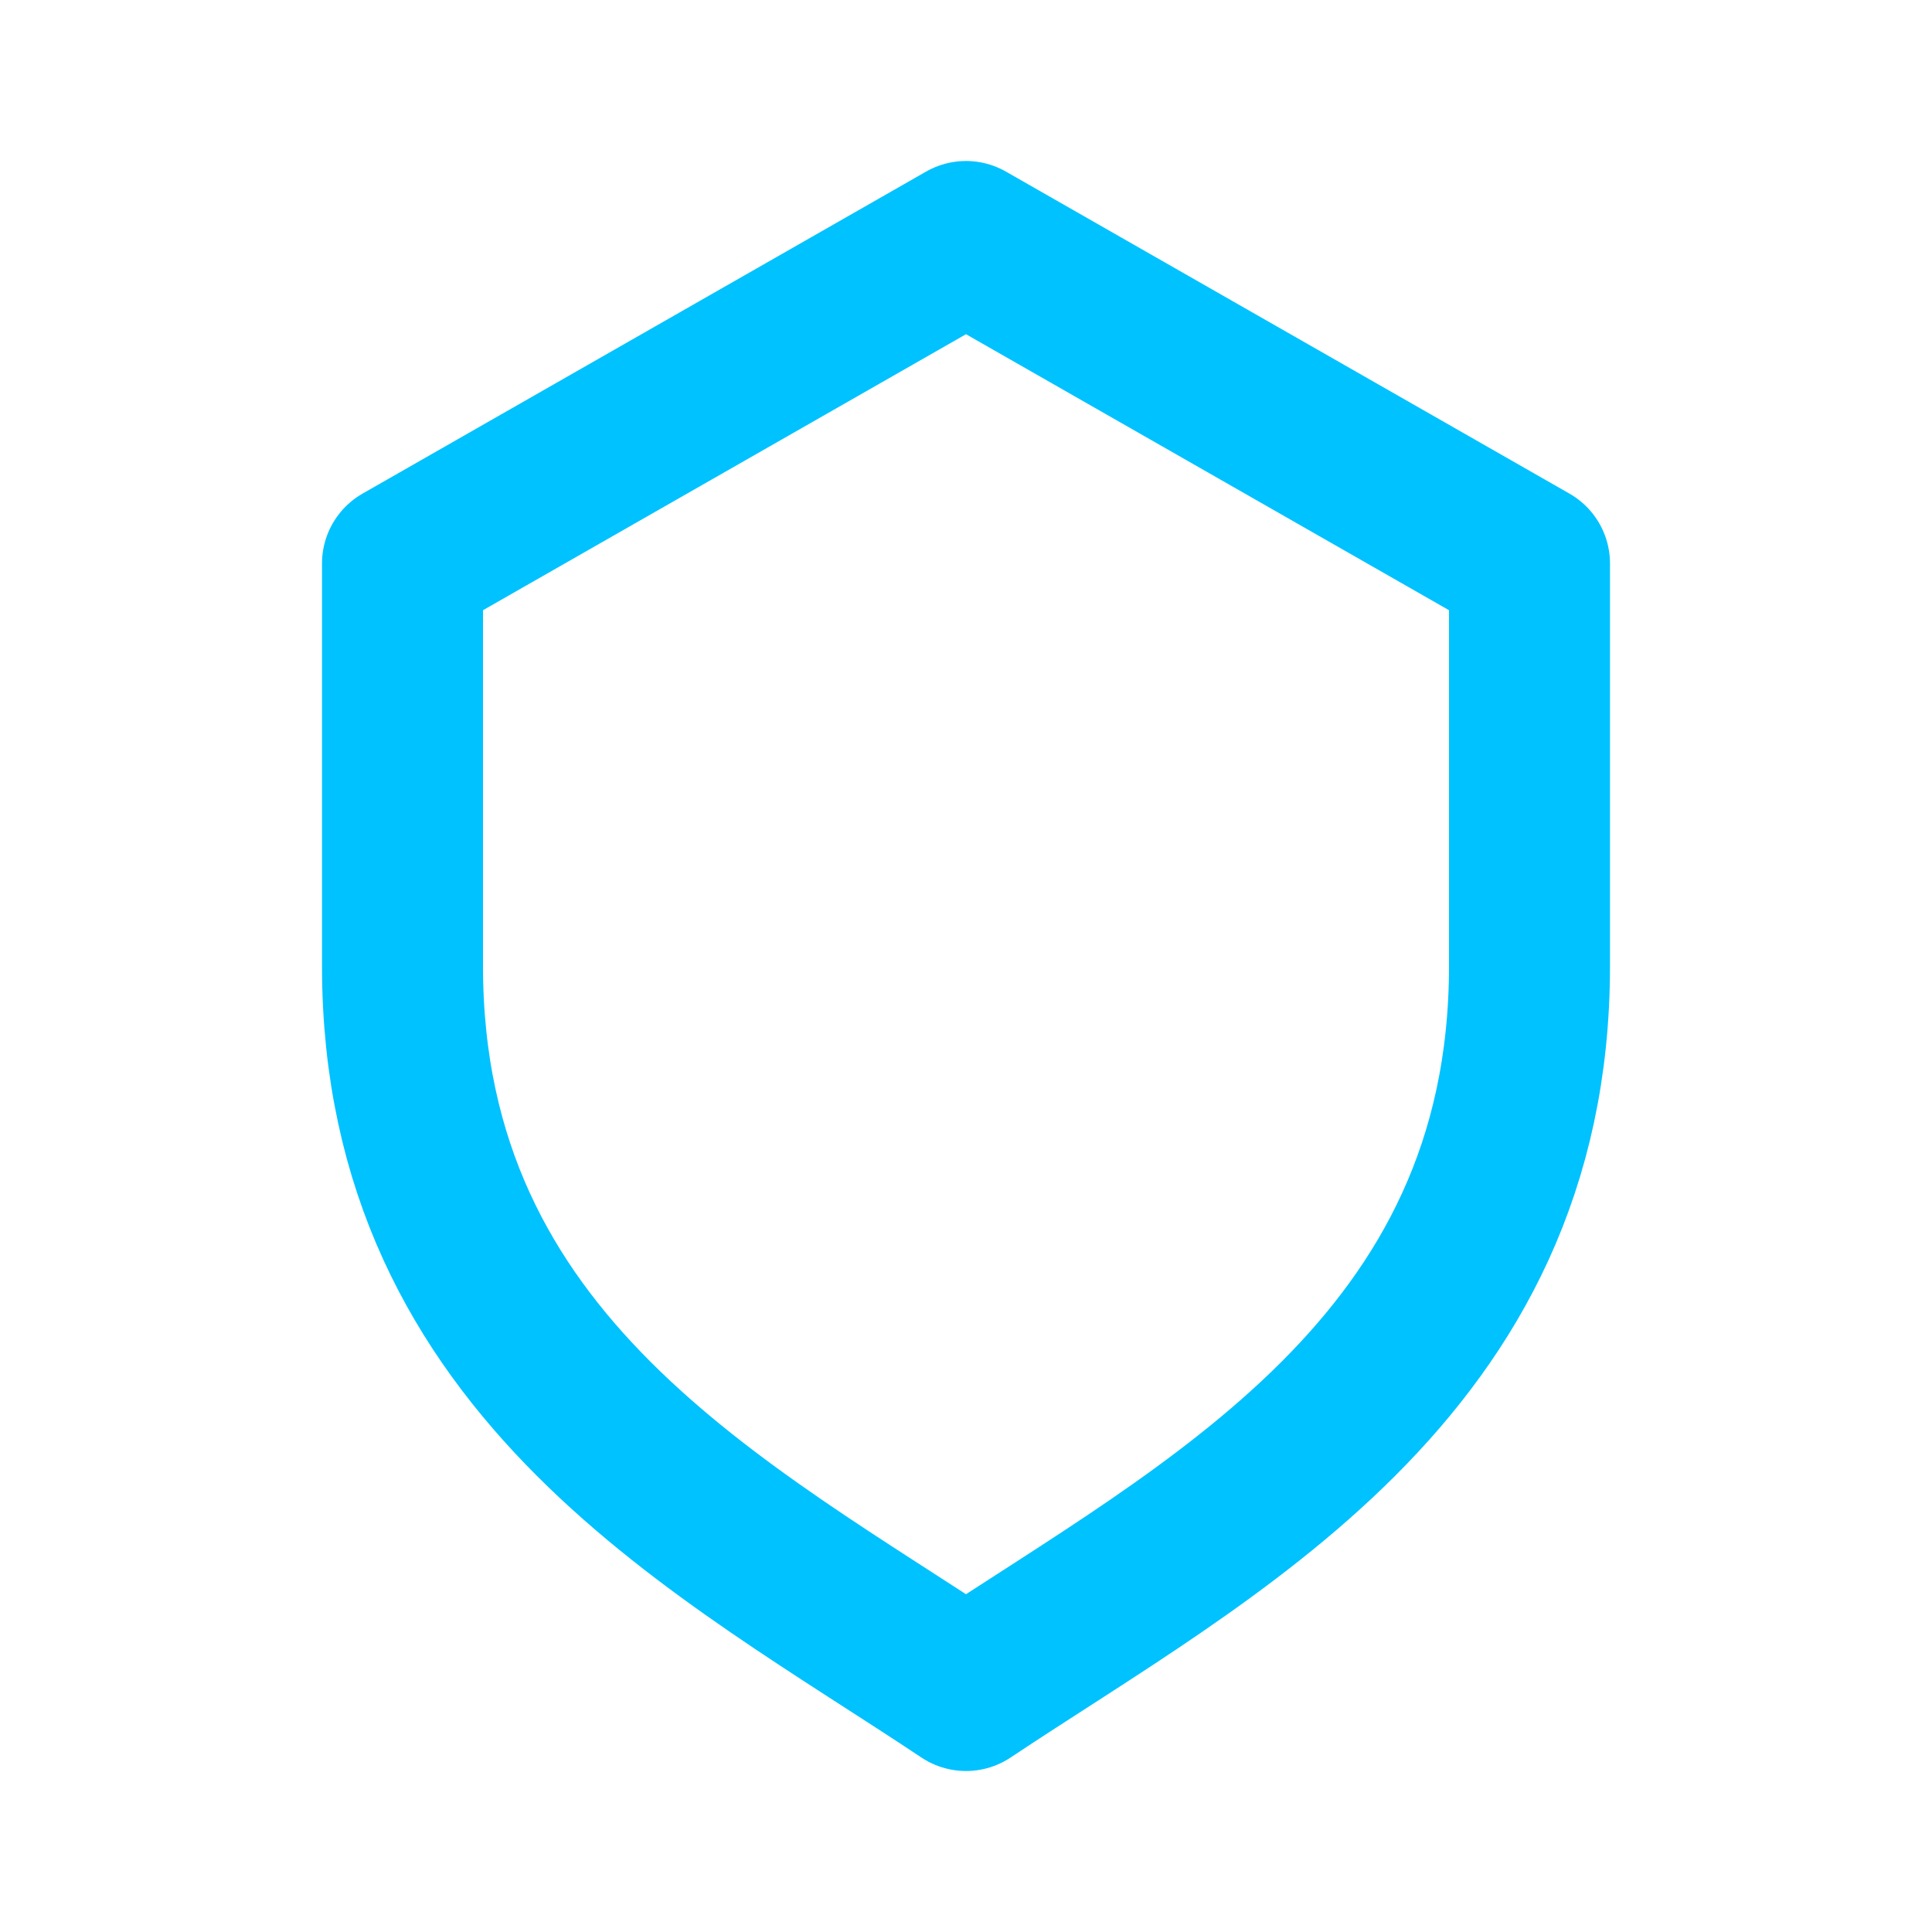 <?xml version="1.0" encoding="UTF-8"?>
<svg xmlns="http://www.w3.org/2000/svg" width="24" height="24" viewBox="0 0 24 24" fill="none" stroke="#00C2FF" stroke-width="2" stroke-linecap="round" stroke-linejoin="round"><path d="M12 3l7 4v5c0 5-4 7-7 9-3-2-7-4-7-9V7l7-4z"/></svg>